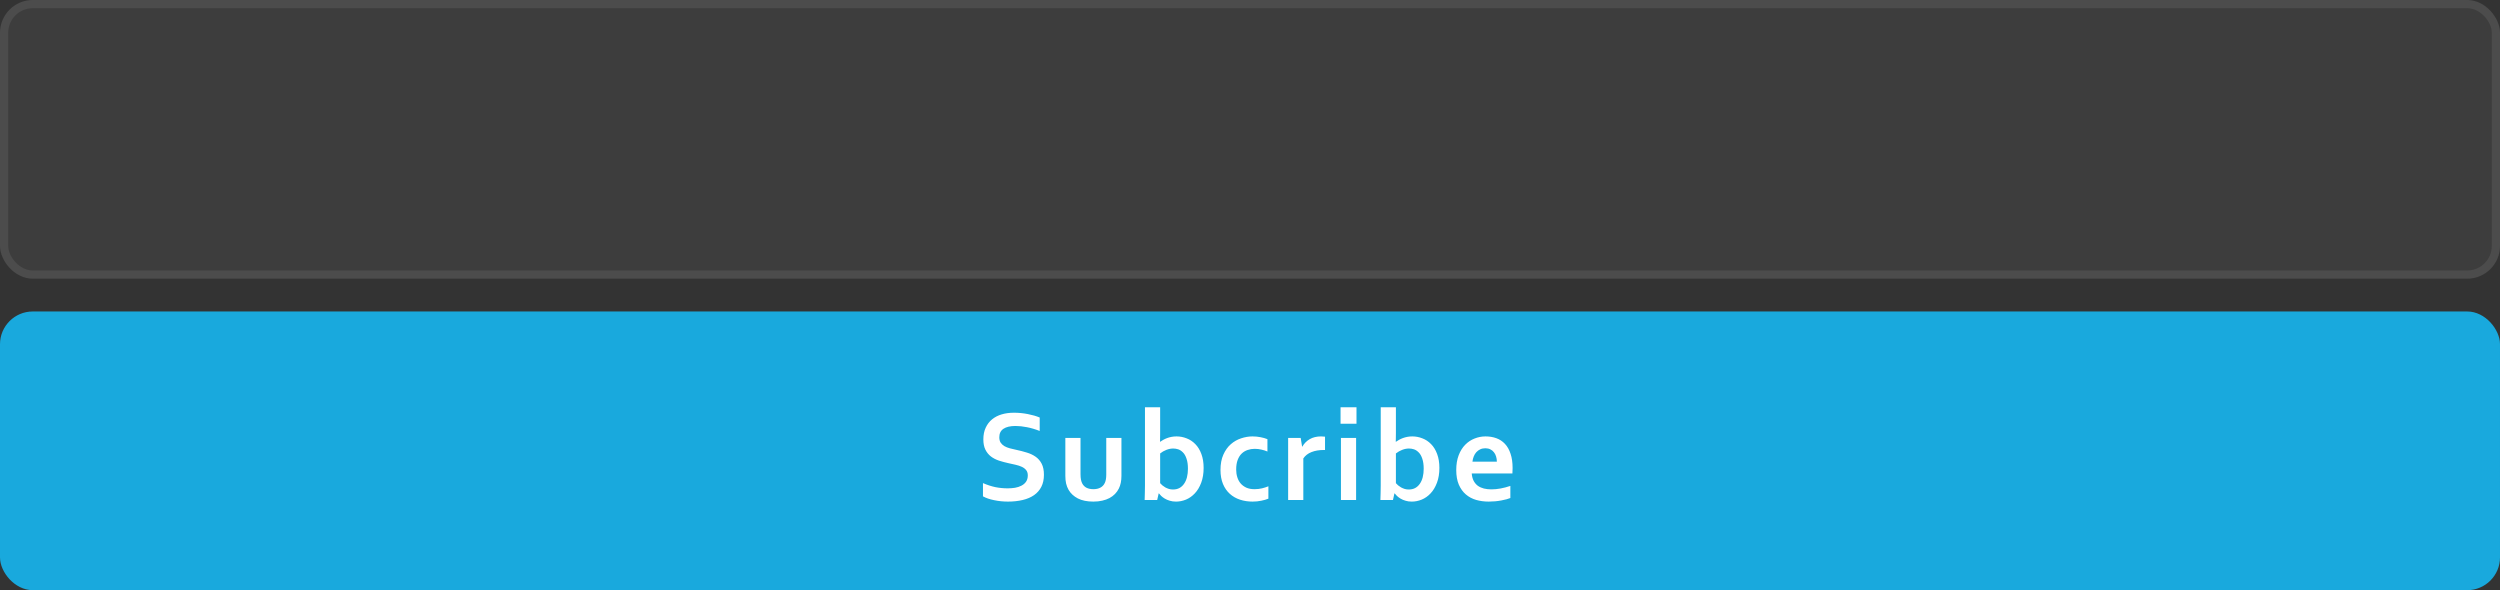 <?xml version="1.0" encoding="UTF-8"?> <svg xmlns="http://www.w3.org/2000/svg" width="305" height="72" viewBox="0 0 305 72" fill="none"><rect x="0" y="0" width="305" height="72" fill="#333333" stroke="none"/> <rect width="305" height="34" rx="4" fill="white" fill-opacity="0.05"></rect> <rect x="0.5" y="0.5" width="304" height="33" rx="3.5" stroke="white" stroke-opacity="0.08"></rect> <rect y="38" width="305" height="34" rx="4" fill="#19A9DD"></rect> <path d="M125.391 58C125.391 57.734 125.326 57.521 125.195 57.359C125.065 57.193 124.888 57.057 124.664 56.953C124.44 56.849 124.188 56.766 123.906 56.703C123.63 56.635 123.339 56.57 123.031 56.508C122.625 56.419 122.237 56.315 121.867 56.195C121.497 56.07 121.172 55.901 120.891 55.688C120.609 55.469 120.385 55.193 120.219 54.859C120.052 54.526 119.969 54.109 119.969 53.609C119.969 53.057 120.065 52.578 120.258 52.172C120.451 51.76 120.711 51.422 121.039 51.156C121.372 50.885 121.76 50.685 122.203 50.555C122.651 50.419 123.154 50.352 123.711 50.352C124.268 50.352 124.828 50.406 125.391 50.516C125.953 50.625 126.438 50.766 126.844 50.938V52.578C126.302 52.365 125.781 52.211 125.281 52.117C124.786 52.018 124.32 51.969 123.883 51.969C123.253 51.969 122.766 52.083 122.422 52.312C122.083 52.542 121.914 52.885 121.914 53.344C121.914 53.609 121.969 53.828 122.078 54C122.193 54.172 122.346 54.315 122.539 54.43C122.732 54.539 122.953 54.628 123.203 54.695C123.453 54.763 123.719 54.825 124 54.883C124.443 54.977 124.865 55.086 125.266 55.211C125.672 55.331 126.031 55.5 126.344 55.719C126.656 55.938 126.904 56.224 127.086 56.578C127.268 56.927 127.359 57.375 127.359 57.922C127.359 58.484 127.255 58.971 127.047 59.383C126.839 59.794 126.542 60.135 126.156 60.406C125.776 60.672 125.312 60.87 124.766 61C124.219 61.13 123.62 61.195 122.969 61.195C122.401 61.195 121.841 61.138 121.289 61.023C120.742 60.914 120.286 60.758 119.922 60.555V58.938C120.438 59.161 120.94 59.325 121.43 59.43C121.919 59.529 122.424 59.578 122.945 59.578C123.247 59.578 123.544 59.555 123.836 59.508C124.128 59.456 124.388 59.37 124.617 59.25C124.852 59.13 125.039 58.969 125.18 58.766C125.32 58.557 125.391 58.302 125.391 58ZM133.394 61.195C132.633 61.195 132.003 61.068 131.503 60.812C131.003 60.552 130.626 60.203 130.37 59.766C130.235 59.531 130.133 59.273 130.066 58.992C130.003 58.711 129.972 58.398 129.972 58.055V53.43H131.823V57.859C131.823 58.115 131.842 58.336 131.878 58.523C131.915 58.706 131.969 58.865 132.042 59C132.167 59.229 132.344 59.401 132.573 59.516C132.803 59.625 133.076 59.68 133.394 59.68C133.727 59.68 134.011 59.617 134.245 59.492C134.485 59.367 134.665 59.177 134.784 58.922C134.904 58.677 134.964 58.336 134.964 57.898V53.43H136.816V58.055C136.816 58.669 136.709 59.188 136.495 59.609C136.376 59.849 136.219 60.068 136.027 60.266C135.839 60.458 135.615 60.625 135.355 60.766C135.099 60.901 134.808 61.005 134.48 61.078C134.157 61.156 133.795 61.195 133.394 61.195ZM146.842 57.086C146.842 57.768 146.743 58.372 146.545 58.898C146.347 59.425 146.087 59.857 145.764 60.195C145.446 60.534 145.087 60.786 144.686 60.953C144.285 61.115 143.881 61.195 143.475 61.195C143.189 61.195 142.931 61.159 142.702 61.086C142.472 61.018 142.272 60.932 142.1 60.828C141.928 60.724 141.782 60.615 141.663 60.5C141.548 60.385 141.457 60.284 141.389 60.195H141.358L141.178 61H139.647C139.657 60.776 139.665 60.5 139.67 60.172C139.681 59.839 139.686 59.523 139.686 59.227V49.688H141.538V52.836C141.538 53.06 141.535 53.268 141.53 53.461C141.53 53.648 141.527 53.794 141.522 53.898H141.538C141.657 53.815 141.788 53.734 141.928 53.656C142.069 53.578 142.222 53.508 142.389 53.445C142.556 53.383 142.735 53.333 142.928 53.297C143.121 53.26 143.324 53.242 143.538 53.242C143.959 53.242 144.368 53.32 144.764 53.477C145.165 53.628 145.519 53.862 145.827 54.18C146.139 54.492 146.386 54.896 146.569 55.391C146.751 55.88 146.842 56.445 146.842 57.086ZM144.928 57.18C144.928 56.706 144.871 56.3 144.756 55.961C144.642 55.617 144.491 55.357 144.303 55.18C144.121 54.997 143.928 54.875 143.725 54.812C143.527 54.75 143.329 54.719 143.131 54.719C142.86 54.719 142.584 54.773 142.303 54.883C142.022 54.992 141.767 55.138 141.538 55.32V58.945C141.61 59.029 141.699 59.117 141.803 59.211C141.913 59.3 142.032 59.383 142.163 59.461C142.298 59.534 142.444 59.596 142.6 59.648C142.756 59.695 142.923 59.719 143.1 59.719C143.402 59.719 143.665 59.659 143.889 59.539C144.118 59.414 144.308 59.24 144.459 59.016C144.616 58.792 144.733 58.526 144.811 58.219C144.889 57.906 144.928 57.56 144.928 57.18ZM154.744 60.836C154.509 60.935 154.223 61.018 153.884 61.086C153.546 61.159 153.189 61.195 152.814 61.195C152.267 61.195 151.757 61.117 151.283 60.961C150.809 60.805 150.395 60.568 150.041 60.25C149.686 59.932 149.408 59.531 149.205 59.047C149.002 58.557 148.9 57.987 148.9 57.336C148.9 56.607 149.017 55.982 149.252 55.461C149.486 54.94 149.788 54.518 150.158 54.195C150.533 53.867 150.952 53.628 151.416 53.477C151.884 53.32 152.345 53.242 152.798 53.242C153.137 53.242 153.462 53.273 153.775 53.336C154.087 53.393 154.371 53.474 154.627 53.578V55.086C154.397 54.987 154.153 54.909 153.892 54.852C153.637 54.789 153.361 54.758 153.064 54.758C152.767 54.758 152.483 54.805 152.212 54.898C151.942 54.987 151.702 55.13 151.494 55.328C151.285 55.526 151.119 55.789 150.994 56.117C150.874 56.44 150.814 56.831 150.814 57.289C150.814 57.622 150.861 57.938 150.955 58.234C151.048 58.526 151.184 58.776 151.361 58.984C151.543 59.193 151.772 59.362 152.048 59.492C152.33 59.617 152.66 59.68 153.041 59.68C153.379 59.68 153.686 59.646 153.962 59.578C154.239 59.51 154.499 59.427 154.744 59.328V60.836ZM161.653 54.898H161.497C160.929 54.898 160.429 54.984 159.997 55.156C159.57 55.323 159.239 55.581 159.005 55.93V61H157.153V53.43H158.684L158.856 54.484H158.888C159.106 54.099 159.406 53.797 159.786 53.578C160.171 53.354 160.632 53.242 161.169 53.242C161.356 53.242 161.518 53.253 161.653 53.273V54.898ZM163.594 53.43H165.445V61H163.594V53.43ZM163.547 49.688H165.492V51.695H163.547V49.688ZM175.605 57.086C175.605 57.768 175.506 58.372 175.308 58.898C175.11 59.425 174.849 59.857 174.527 60.195C174.209 60.534 173.849 60.786 173.448 60.953C173.047 61.115 172.644 61.195 172.237 61.195C171.951 61.195 171.693 61.159 171.464 61.086C171.235 61.018 171.034 60.932 170.862 60.828C170.691 60.724 170.545 60.615 170.425 60.5C170.31 60.385 170.219 60.284 170.152 60.195H170.12L169.941 61H168.409C168.42 60.776 168.428 60.5 168.433 60.172C168.443 59.839 168.448 59.523 168.448 59.227V49.688H170.3V52.836C170.3 53.06 170.297 53.268 170.292 53.461C170.292 53.648 170.29 53.794 170.284 53.898H170.3C170.42 53.815 170.55 53.734 170.691 53.656C170.831 53.578 170.985 53.508 171.152 53.445C171.318 53.383 171.498 53.333 171.691 53.297C171.883 53.26 172.086 53.242 172.3 53.242C172.722 53.242 173.131 53.32 173.527 53.477C173.928 53.628 174.282 53.862 174.589 54.18C174.902 54.492 175.149 54.896 175.331 55.391C175.514 55.88 175.605 56.445 175.605 57.086ZM173.691 57.18C173.691 56.706 173.633 56.3 173.519 55.961C173.404 55.617 173.253 55.357 173.066 55.18C172.883 54.997 172.691 54.875 172.487 54.812C172.29 54.75 172.092 54.719 171.894 54.719C171.623 54.719 171.347 54.773 171.066 54.883C170.784 54.992 170.529 55.138 170.3 55.32V58.945C170.373 59.029 170.461 59.117 170.566 59.211C170.675 59.3 170.795 59.383 170.925 59.461C171.06 59.534 171.206 59.596 171.362 59.648C171.519 59.695 171.685 59.719 171.862 59.719C172.165 59.719 172.428 59.659 172.652 59.539C172.881 59.414 173.071 59.24 173.222 59.016C173.378 58.792 173.495 58.526 173.573 58.219C173.652 57.906 173.691 57.56 173.691 57.18ZM181.952 59.703C182.311 59.703 182.686 59.667 183.077 59.594C183.467 59.521 183.863 59.417 184.264 59.281V60.758C184.024 60.862 183.657 60.961 183.162 61.055C182.668 61.148 182.155 61.195 181.623 61.195C181.087 61.195 180.577 61.128 180.092 60.992C179.613 60.852 179.194 60.628 178.834 60.32C178.475 60.013 178.189 59.615 177.975 59.125C177.767 58.635 177.662 58.042 177.662 57.344C177.662 56.656 177.761 56.055 177.959 55.539C178.157 55.023 178.423 54.596 178.756 54.258C179.09 53.919 179.47 53.667 179.897 53.5C180.329 53.328 180.774 53.242 181.233 53.242C181.712 53.242 182.152 53.315 182.553 53.461C182.959 53.607 183.308 53.836 183.6 54.148C183.897 54.461 184.126 54.865 184.287 55.359C184.454 55.849 184.537 56.43 184.537 57.102C184.532 57.362 184.524 57.583 184.514 57.766H179.553C179.579 58.115 179.657 58.414 179.787 58.664C179.918 58.909 180.087 59.109 180.295 59.266C180.509 59.417 180.756 59.529 181.037 59.602C181.319 59.669 181.623 59.703 181.952 59.703ZM181.209 54.688C180.975 54.688 180.767 54.732 180.584 54.82C180.402 54.904 180.243 55.021 180.108 55.172C179.978 55.318 179.873 55.49 179.795 55.688C179.717 55.885 179.665 56.096 179.639 56.32H182.616C182.616 56.096 182.584 55.885 182.522 55.688C182.465 55.49 182.376 55.318 182.256 55.172C182.142 55.021 181.996 54.904 181.819 54.82C181.647 54.732 181.444 54.688 181.209 54.688Z" fill="white"></path> </svg> 